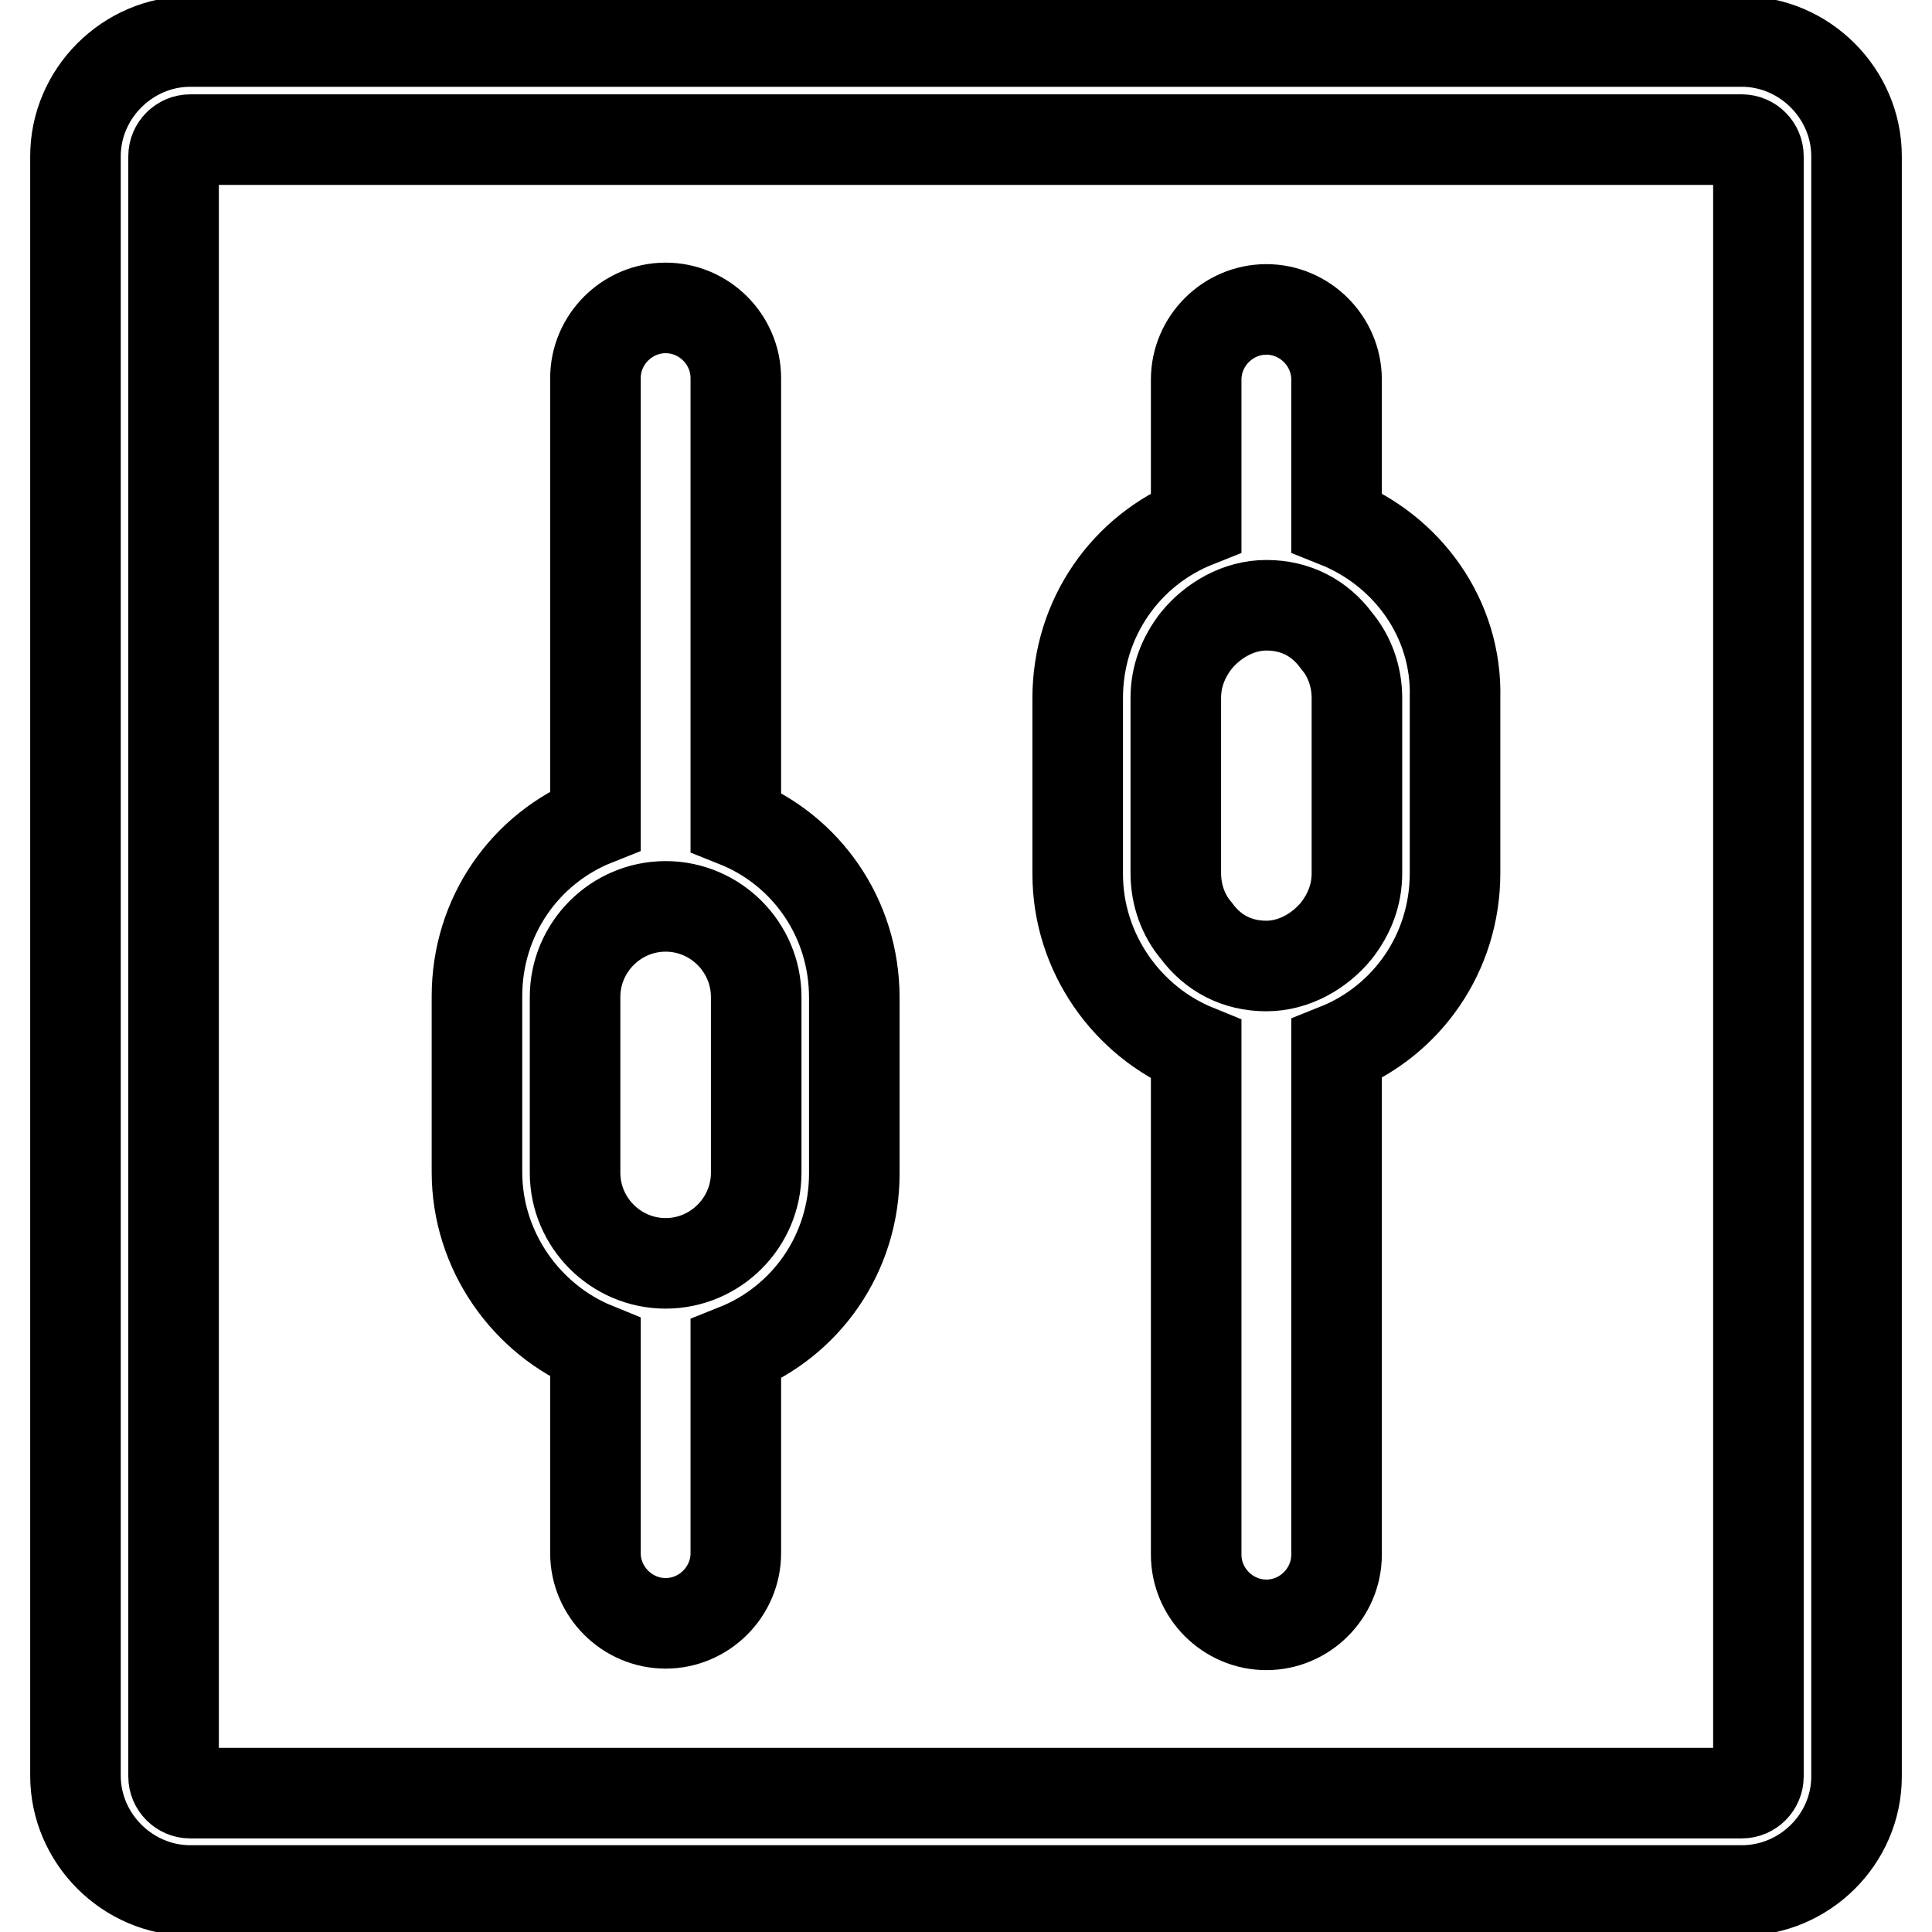 <?xml version="1.0" encoding="utf-8"?>
<!-- Svg Vector Icons : http://www.onlinewebfonts.com/icon -->
<!DOCTYPE svg PUBLIC "-//W3C//DTD SVG 1.1//EN" "http://www.w3.org/Graphics/SVG/1.1/DTD/svg11.dtd">
<svg version="1.1" xmlns="http://www.w3.org/2000/svg" xmlns:xlink="http://www.w3.org/1999/xlink" x="0px" y="0px" viewBox="0 0 256 256" enable-background="new 0 0 256 256" xml:space="preserve">
<g> <path stroke-width="12" fill-opacity="0" stroke="#000000"  d="M230.8,250.5H25.2c-8.3,0-15.2-6.9-15.2-15.2V20.7c0-8.3,6.9-15.2,15.2-15.2h205.6 c8.3,0,15.2,6.9,15.2,15.2v214.7C246,243.7,239.1,250.5,230.8,250.5z M25.2,18.5c-1.2,0-2.2,1-2.2,2.2v214.7c0,1.2,1,2.2,2.2,2.2 h205.6c1.2,0,2.2-1,2.2-2.2V20.7c0-1.2-1-2.2-2.2-2.2H25.2z M97.5,108.9V50.1c0-5.1-4.2-9.3-9.3-9.3c-5.1,0-9.3,4.2-9.3,9.3v58.6 c-9.3,3.7-15.7,12.7-15.7,23.3v23.3c0,10.5,6.6,19.6,15.7,23.3v27.2c0,5.1,4.2,9.3,9.3,9.3c5.1,0,9.3-4.2,9.3-9.3v-27 c9.3-3.7,15.7-12.7,15.7-23.3v-23.3C113.2,121.6,106.8,112.6,97.5,108.9z M100.2,155.4c0,6.6-5.4,12-12,12s-12-5.4-12-12v-23.3 c0-6.6,5.4-12,12-12s12,5.4,12,12V155.4z M177.1,69.2V50.3c0-5.1-4.2-9.3-9.3-9.3c-5.1,0-9.3,4.2-9.3,9.3v18.9 c-9.3,3.7-15.7,12.7-15.7,23.3v23.3c0,10.5,6.6,19.6,15.7,23.3v66.9c0,5.1,4.2,9.3,9.3,9.3s9.3-4.2,9.3-9.3V139 c9.3-3.7,15.7-12.7,15.7-23.3V92.5C193.1,81.9,186.4,72.9,177.1,69.2z M179.8,115.7c0,2.9-1,5.4-2.7,7.6c-2.2,2.7-5.6,4.7-9.3,4.7 c-3.9,0-7.1-1.7-9.3-4.7c-1.7-2-2.7-4.7-2.7-7.6V92.5c0-2.9,1-5.4,2.7-7.6c2.2-2.7,5.6-4.7,9.3-4.7c3.9,0,7.1,1.7,9.3,4.7 c1.7,2,2.7,4.7,2.7,7.6V115.7z"/></g>
</svg>